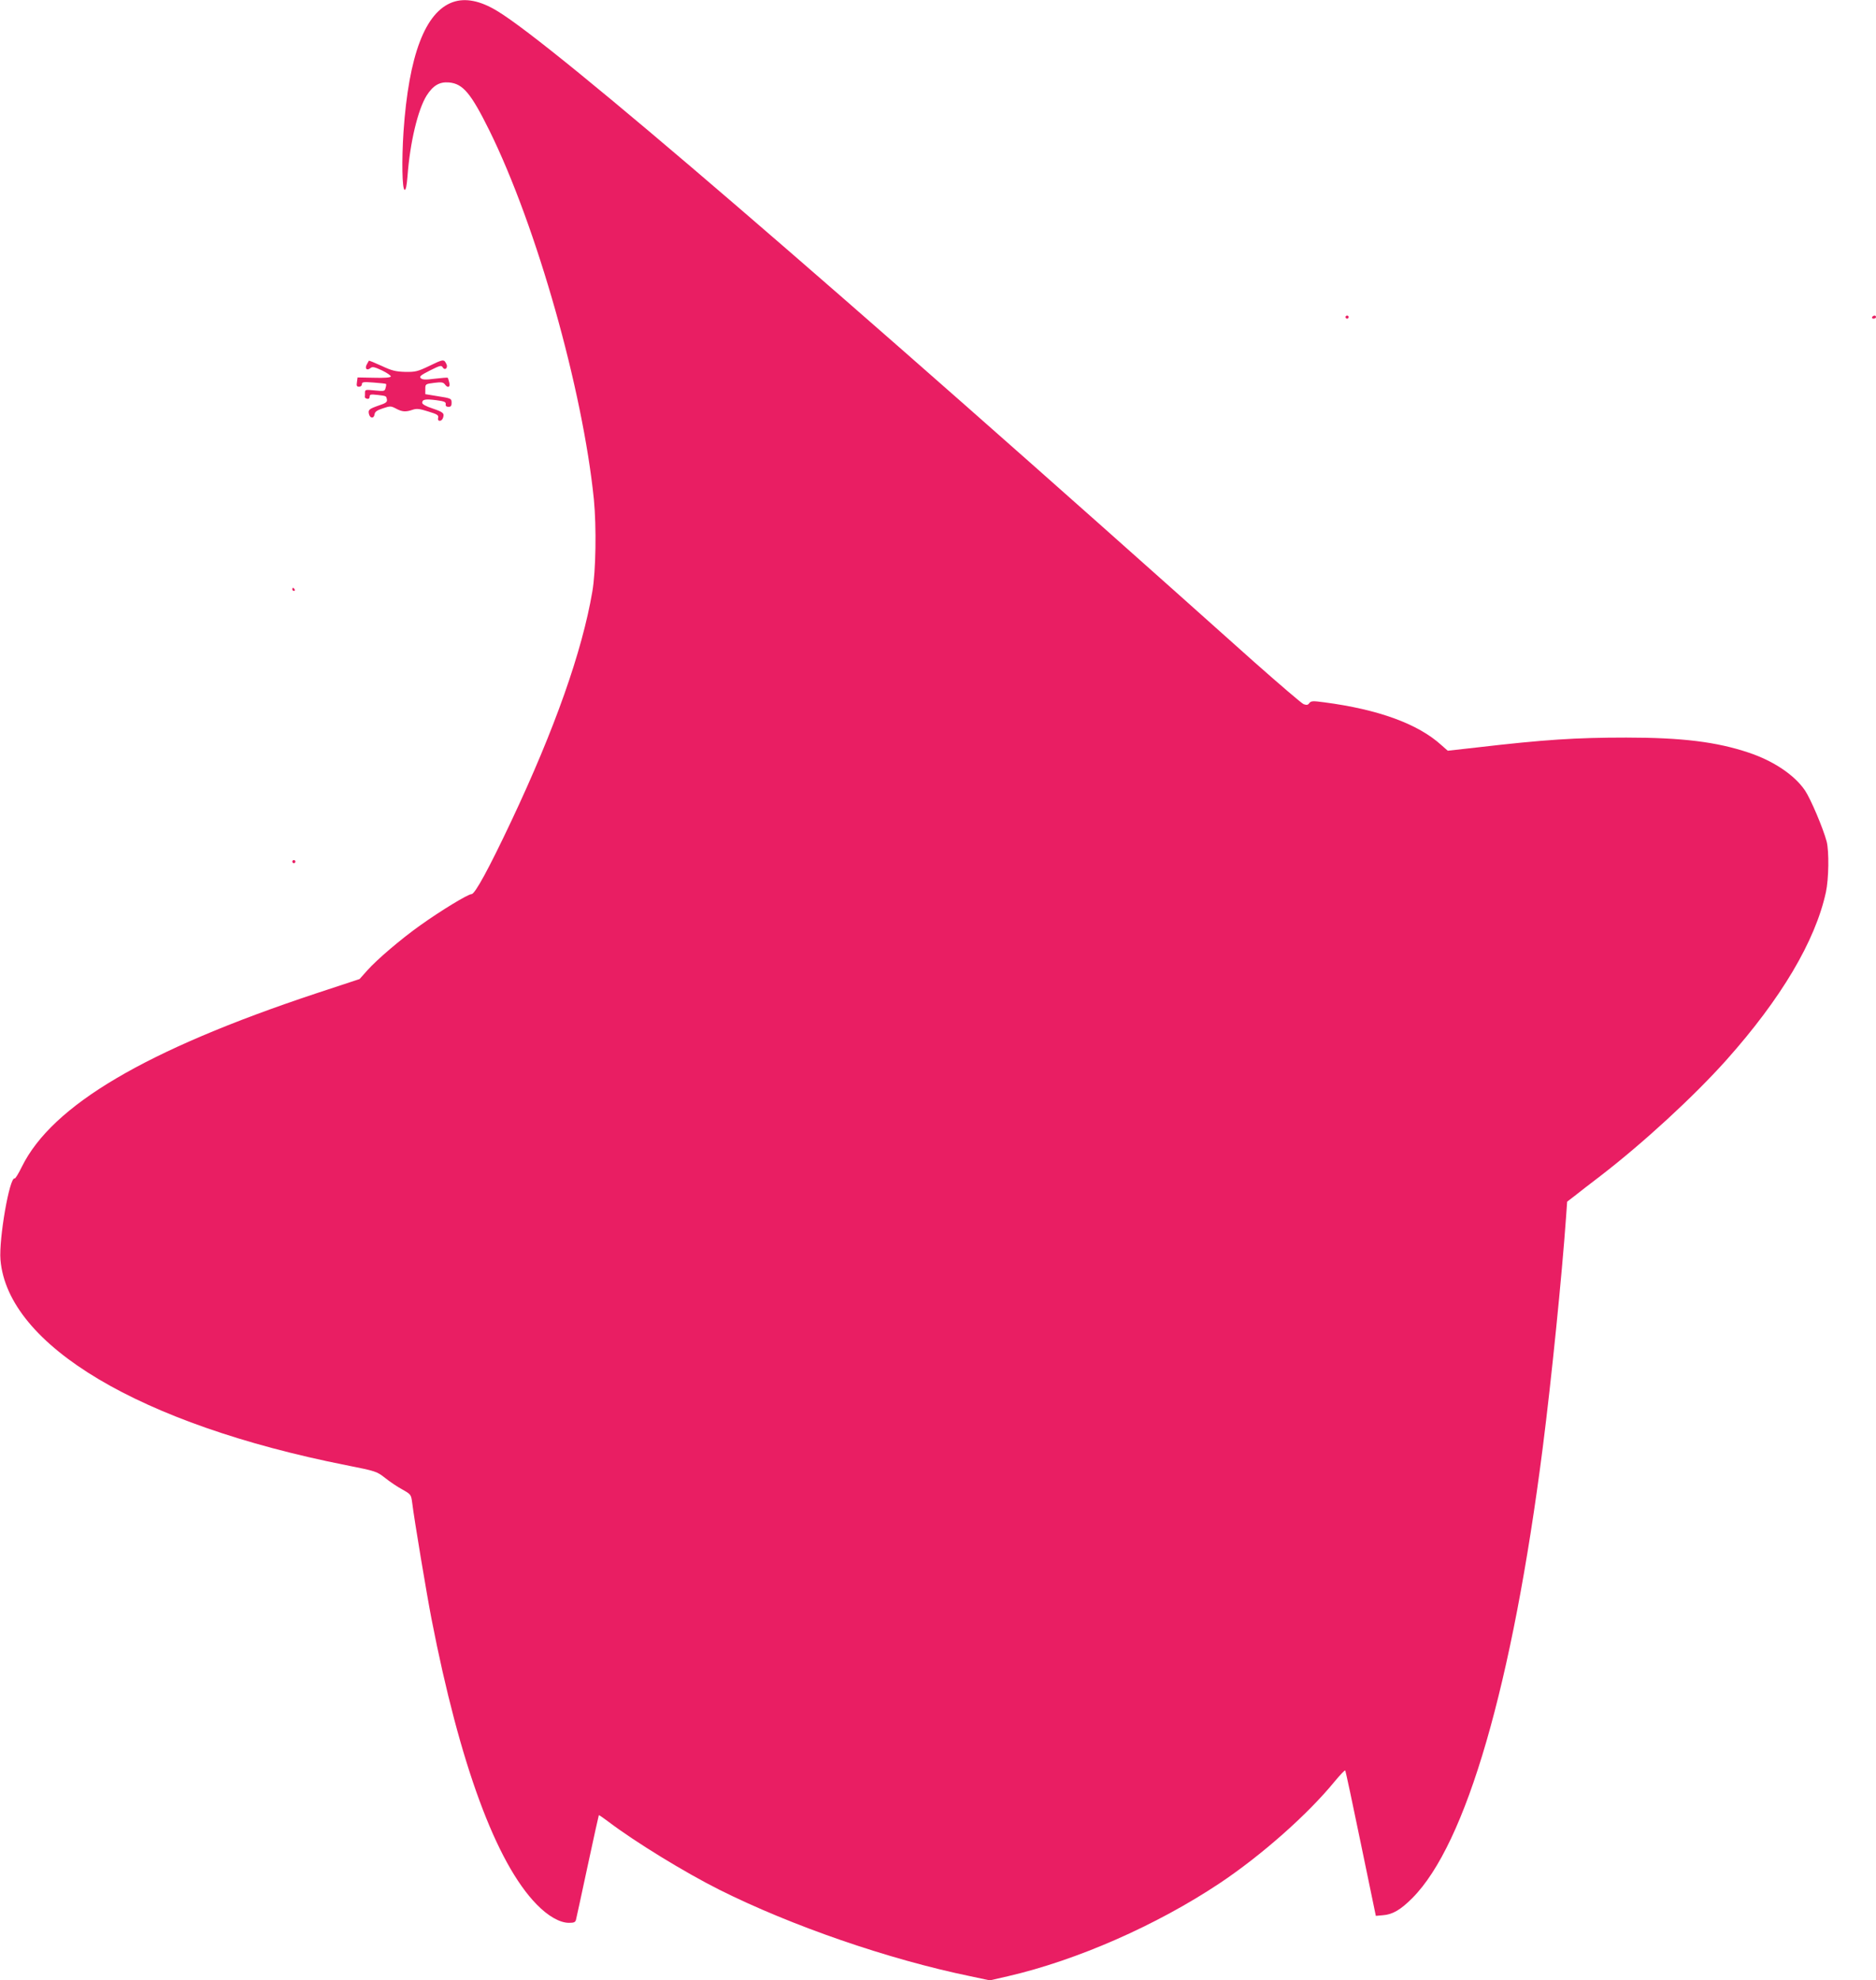 <?xml version="1.0" standalone="no"?>
<!DOCTYPE svg PUBLIC "-//W3C//DTD SVG 20010904//EN"
 "http://www.w3.org/TR/2001/REC-SVG-20010904/DTD/svg10.dtd">
<svg version="1.0" xmlns="http://www.w3.org/2000/svg"
 width="1213pt" height="1280pt" viewBox="0 0 1213 1280"
 preserveAspectRatio="xMidYMid meet">
<g transform="translate(0,1280) scale(0.1,-0.1)"
fill="#e91e63" stroke="none">
<path d="M2927 12786 c-178 -64 -284 -343 -318 -838 -12 -185 -9 -370 7 -375
8 -3 14 26 19 89 16 217 67 430 124 521 42 65 83 89 144 84 91 -8 142 -70 262
-312 305 -619 603 -1673 675 -2384 17 -176 13 -462 -10 -595 -66 -388 -244
-891 -525 -1486 -145 -307 -234 -470 -256 -470 -23 0 -196 -105 -332 -202
-124 -88 -280 -221 -343 -292 l-49 -55 -285 -94 c-1098 -365 -1703 -722 -1899
-1120 -21 -43 -42 -77 -46 -75 -33 13 -103 -391 -92 -526 47 -554 904 -1063
2232 -1327 197 -39 201 -41 255 -83 30 -24 80 -58 112 -75 55 -31 56 -33 63
-84 13 -108 95 -598 125 -752 183 -941 418 -1578 680 -1846 74 -76 150 -119
209 -119 34 0 42 4 46 23 3 12 37 168 75 346 38 178 71 325 72 327 2 1 30 -18
63 -43 170 -129 491 -326 716 -439 468 -234 1093 -450 1622 -559 l127 -27 118
27 c445 103 958 328 1367 600 270 180 570 445 744 658 35 42 66 75 69 72 3 -3
48 -215 101 -472 l97 -468 44 4 c63 4 115 34 191 110 349 349 648 1379 844
2911 57 447 124 1112 151 1493 l7 99 47 36 c26 21 101 79 168 130 278 214 606
516 815 750 354 397 574 768 643 1084 19 87 21 265 5 328 -23 86 -103 275
-140 330 -68 100 -203 191 -365 245 -206 69 -429 97 -791 97 -325 0 -528 -13
-967 -64 l-187 -21 -42 37 c-151 137 -407 230 -757 276 -74 10 -85 9 -96 -5
-9 -13 -17 -14 -37 -7 -14 6 -157 129 -320 273 -2742 2452 -4529 3989 -4894
4208 -110 67 -207 86 -288 57z"/>
<path d="M8700 10750 c0 -5 5 -10 10 -10 6 0 10 5 10 10 0 6 -4 10 -10 10 -5
0 -10 -4 -10 -10z"/>
<path d="M12105 10750 c-3 -5 1 -10 9 -10 9 0 16 5 16 10 0 6 -4 10 -9 10 -6
0 -13 -4 -16 -10z"/>
<path d="M2779 10436 c-79 -38 -93 -41 -160 -40 -62 2 -86 8 -152 39 -44 20
-80 35 -82 33 -1 -2 -7 -13 -14 -25 -14 -27 2 -41 25 -22 12 10 26 7 75 -16
33 -16 58 -34 56 -39 -3 -7 -42 -10 -109 -8 l-106 2 -4 -30 c-4 -24 -1 -30 14
-30 10 0 18 7 18 16 0 15 10 16 76 11 42 -3 78 -7 80 -9 2 -2 1 -14 -3 -26 -5
-21 -9 -22 -69 -16 -61 6 -64 6 -64 -15 0 -11 0 -24 -1 -28 0 -5 7 -9 15 -11
10 -2 16 3 16 14 0 14 7 16 51 11 59 -7 56 -6 61 -31 2 -15 -8 -23 -52 -37
-65 -23 -71 -28 -64 -57 8 -28 32 -29 36 0 2 16 16 26 53 38 48 16 52 16 85
-1 40 -22 64 -23 108 -8 26 9 44 7 101 -11 59 -18 68 -24 64 -41 -7 -26 24
-26 32 1 9 29 1 36 -70 60 -40 13 -65 27 -65 36 0 22 20 26 91 17 53 -7 63
-12 61 -26 -2 -11 4 -17 18 -17 15 0 20 6 20 25 0 29 -1 30 -97 45 l-73 12 0
33 c0 32 1 33 57 40 46 6 59 4 69 -9 19 -27 37 -20 29 11 -4 16 -8 29 -10 31
-2 2 -38 -1 -82 -6 -61 -8 -81 -7 -92 3 -11 11 -2 19 59 50 64 32 74 35 82 21
10 -18 28 -13 28 8 0 7 -6 19 -12 28 -12 14 -23 11 -99 -26z"/>
<path d="M1890 8990 c0 -5 5 -10 11 -10 5 0 7 5 4 10 -3 6 -8 10 -11 10 -2 0
-4 -4 -4 -10z"/>
<path d="M1890 7230 c0 -5 5 -10 10 -10 6 0 10 5 10 10 0 6 -4 10 -10 10 -5 0
-10 -4 -10 -10z"/>
</g>
</svg>
